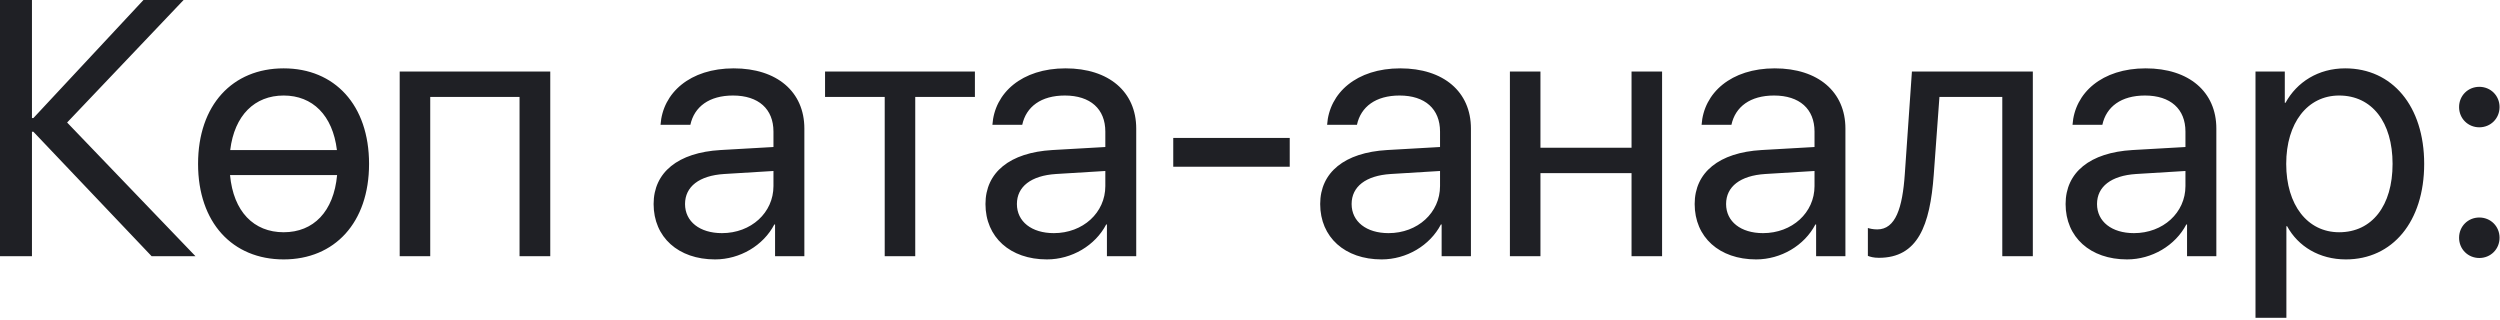 <?xml version="1.0" encoding="UTF-8"?> <svg xmlns="http://www.w3.org/2000/svg" width="406" height="52" viewBox="0 0 406 52" fill="none"><path d="M10.9 19.896L31.748 41.609H24.625L5.421 21.395H5.19V41.609H-0V-0.001H5.19V19.175H5.421L23.299 -0.001H29.816L10.9 19.896ZM54.745 28.431H37.357C37.905 34.372 41.221 37.717 46.065 37.717C50.91 37.717 54.197 34.372 54.745 28.431ZM37.386 24.366H54.716C54.024 18.714 50.766 15.513 46.065 15.513C41.365 15.513 38.078 18.714 37.386 24.366ZM46.065 11.101C54.341 11.101 59.935 17.041 59.935 26.615C59.935 36.159 54.341 42.128 46.065 42.128C37.761 42.128 32.166 36.159 32.166 26.615C32.166 17.041 37.761 11.101 46.065 11.101ZM84.374 41.609V15.744H69.87V41.609H64.91V11.62H89.363V41.609H84.374ZM117.248 37.861C121.977 37.861 125.61 34.545 125.61 30.219V27.768L117.594 28.258C113.557 28.518 111.25 30.306 111.25 33.132C111.25 35.986 113.644 37.861 117.248 37.861ZM116.123 42.128C110.154 42.128 106.146 38.524 106.146 33.132C106.146 27.999 110.097 24.769 117.017 24.366L125.61 23.875V21.367C125.61 17.705 123.188 15.513 119.036 15.513C115.172 15.513 112.75 17.33 112.115 20.271H107.271C107.617 15.081 112.058 11.101 119.151 11.101C126.187 11.101 130.628 14.908 130.628 20.877V41.609H125.87V36.448H125.755C123.967 39.879 120.16 42.128 116.123 42.128ZM158.325 11.62V15.744H148.636V41.609H143.677V15.744H133.988V11.62H158.325ZM171.143 37.861C175.872 37.861 179.505 34.545 179.505 30.219V27.768L171.489 28.258C167.452 28.518 165.145 30.306 165.145 33.132C165.145 35.986 167.539 37.861 171.143 37.861ZM170.019 42.128C164.05 42.128 160.041 38.524 160.041 33.132C160.041 27.999 163.992 24.769 170.912 24.366L179.505 23.875V21.367C179.505 17.705 177.083 15.513 172.931 15.513C169.067 15.513 166.645 17.33 166.01 20.271H161.166C161.512 15.081 165.953 11.101 173.046 11.101C180.082 11.101 184.523 14.908 184.523 20.877V41.609H179.765V36.448H179.65C177.862 39.879 174.056 42.128 170.019 42.128ZM209.452 27.076H190.536V22.405H209.452V27.076ZM225.5 37.861C230.229 37.861 233.862 34.545 233.862 30.219V27.768L225.846 28.258C221.809 28.518 219.502 30.306 219.502 33.132C219.502 35.986 221.895 37.861 225.5 37.861ZM224.375 42.128C218.406 42.128 214.398 38.524 214.398 33.132C214.398 27.999 218.348 24.769 225.269 24.366L233.862 23.875V21.367C233.862 17.705 231.44 15.513 227.287 15.513C223.423 15.513 221.001 17.33 220.367 20.271H215.522C215.868 15.081 220.309 11.101 227.403 11.101C234.439 11.101 238.879 14.908 238.879 20.877V41.609H234.121V36.448H234.006C232.218 39.879 228.412 42.128 224.375 42.128ZM264.962 41.609V28.114H250.169V41.609H245.209V11.62H250.169V23.991H264.962V11.62H269.922V41.609H264.962ZM286.315 37.861C291.044 37.861 294.678 34.545 294.678 30.219V27.768L286.661 28.258C282.624 28.518 280.317 30.306 280.317 33.132C280.317 35.986 282.711 37.861 286.315 37.861ZM285.191 42.128C279.222 42.128 275.214 38.524 275.214 33.132C275.214 27.999 279.164 24.769 286.085 24.366L294.678 23.875V21.367C294.678 17.705 292.255 15.513 288.103 15.513C284.239 15.513 281.817 17.33 281.183 20.271H276.338C276.684 15.081 281.125 11.101 288.218 11.101C295.254 11.101 299.695 14.908 299.695 20.877V41.609H294.937V36.448H294.822C293.034 39.879 289.228 42.128 285.191 42.128ZM314.041 28.374C313.436 36.65 311.446 41.869 305.131 41.869C304.266 41.869 303.689 41.696 303.343 41.552V37.025C303.603 37.111 304.151 37.255 304.872 37.255C307.842 37.255 308.966 33.766 309.341 28.258L310.495 11.62H330.132V41.609H325.172V15.744H314.964L314.041 28.374ZM346.554 37.861C351.283 37.861 354.917 34.545 354.917 30.219V27.768L346.9 28.258C342.863 28.518 340.556 30.306 340.556 33.132C340.556 35.986 342.95 37.861 346.554 37.861ZM345.43 42.128C339.461 42.128 335.453 38.524 335.453 33.132C335.453 27.999 339.403 24.769 346.324 24.366L354.917 23.875V21.367C354.917 17.705 352.494 15.513 348.342 15.513C344.478 15.513 342.056 17.33 341.422 20.271H336.577C336.923 15.081 341.364 11.101 348.457 11.101C355.493 11.101 359.934 14.908 359.934 20.877V41.609H355.176V36.448H355.061C353.273 39.879 349.467 42.128 345.43 42.128ZM380.855 11.101C388.496 11.101 393.687 17.214 393.687 26.615C393.687 36.015 388.525 42.128 380.97 42.128C376.674 42.128 373.213 40.023 371.426 36.736H371.31V51.615H366.293V11.62H371.051V16.695H371.166C373.012 13.322 376.501 11.101 380.855 11.101ZM379.875 37.717C385.209 37.717 388.554 33.42 388.554 26.615C388.554 19.838 385.209 15.513 379.875 15.513C374.742 15.513 371.281 19.954 371.281 26.615C371.281 33.305 374.742 37.717 379.875 37.717ZM402.641 41.898C400.795 41.898 399.354 40.456 399.354 38.611C399.354 36.765 400.795 35.323 402.641 35.323C404.486 35.323 405.928 36.765 405.928 38.611C405.928 40.456 404.486 41.898 402.641 41.898ZM402.641 20.675C400.795 20.675 399.354 19.233 399.354 17.387C399.354 15.542 400.795 14.1 402.641 14.1C404.486 14.1 405.928 15.542 405.928 17.387C405.928 19.233 404.486 20.675 402.641 20.675Z" fill="#1F2025"></path></svg> 